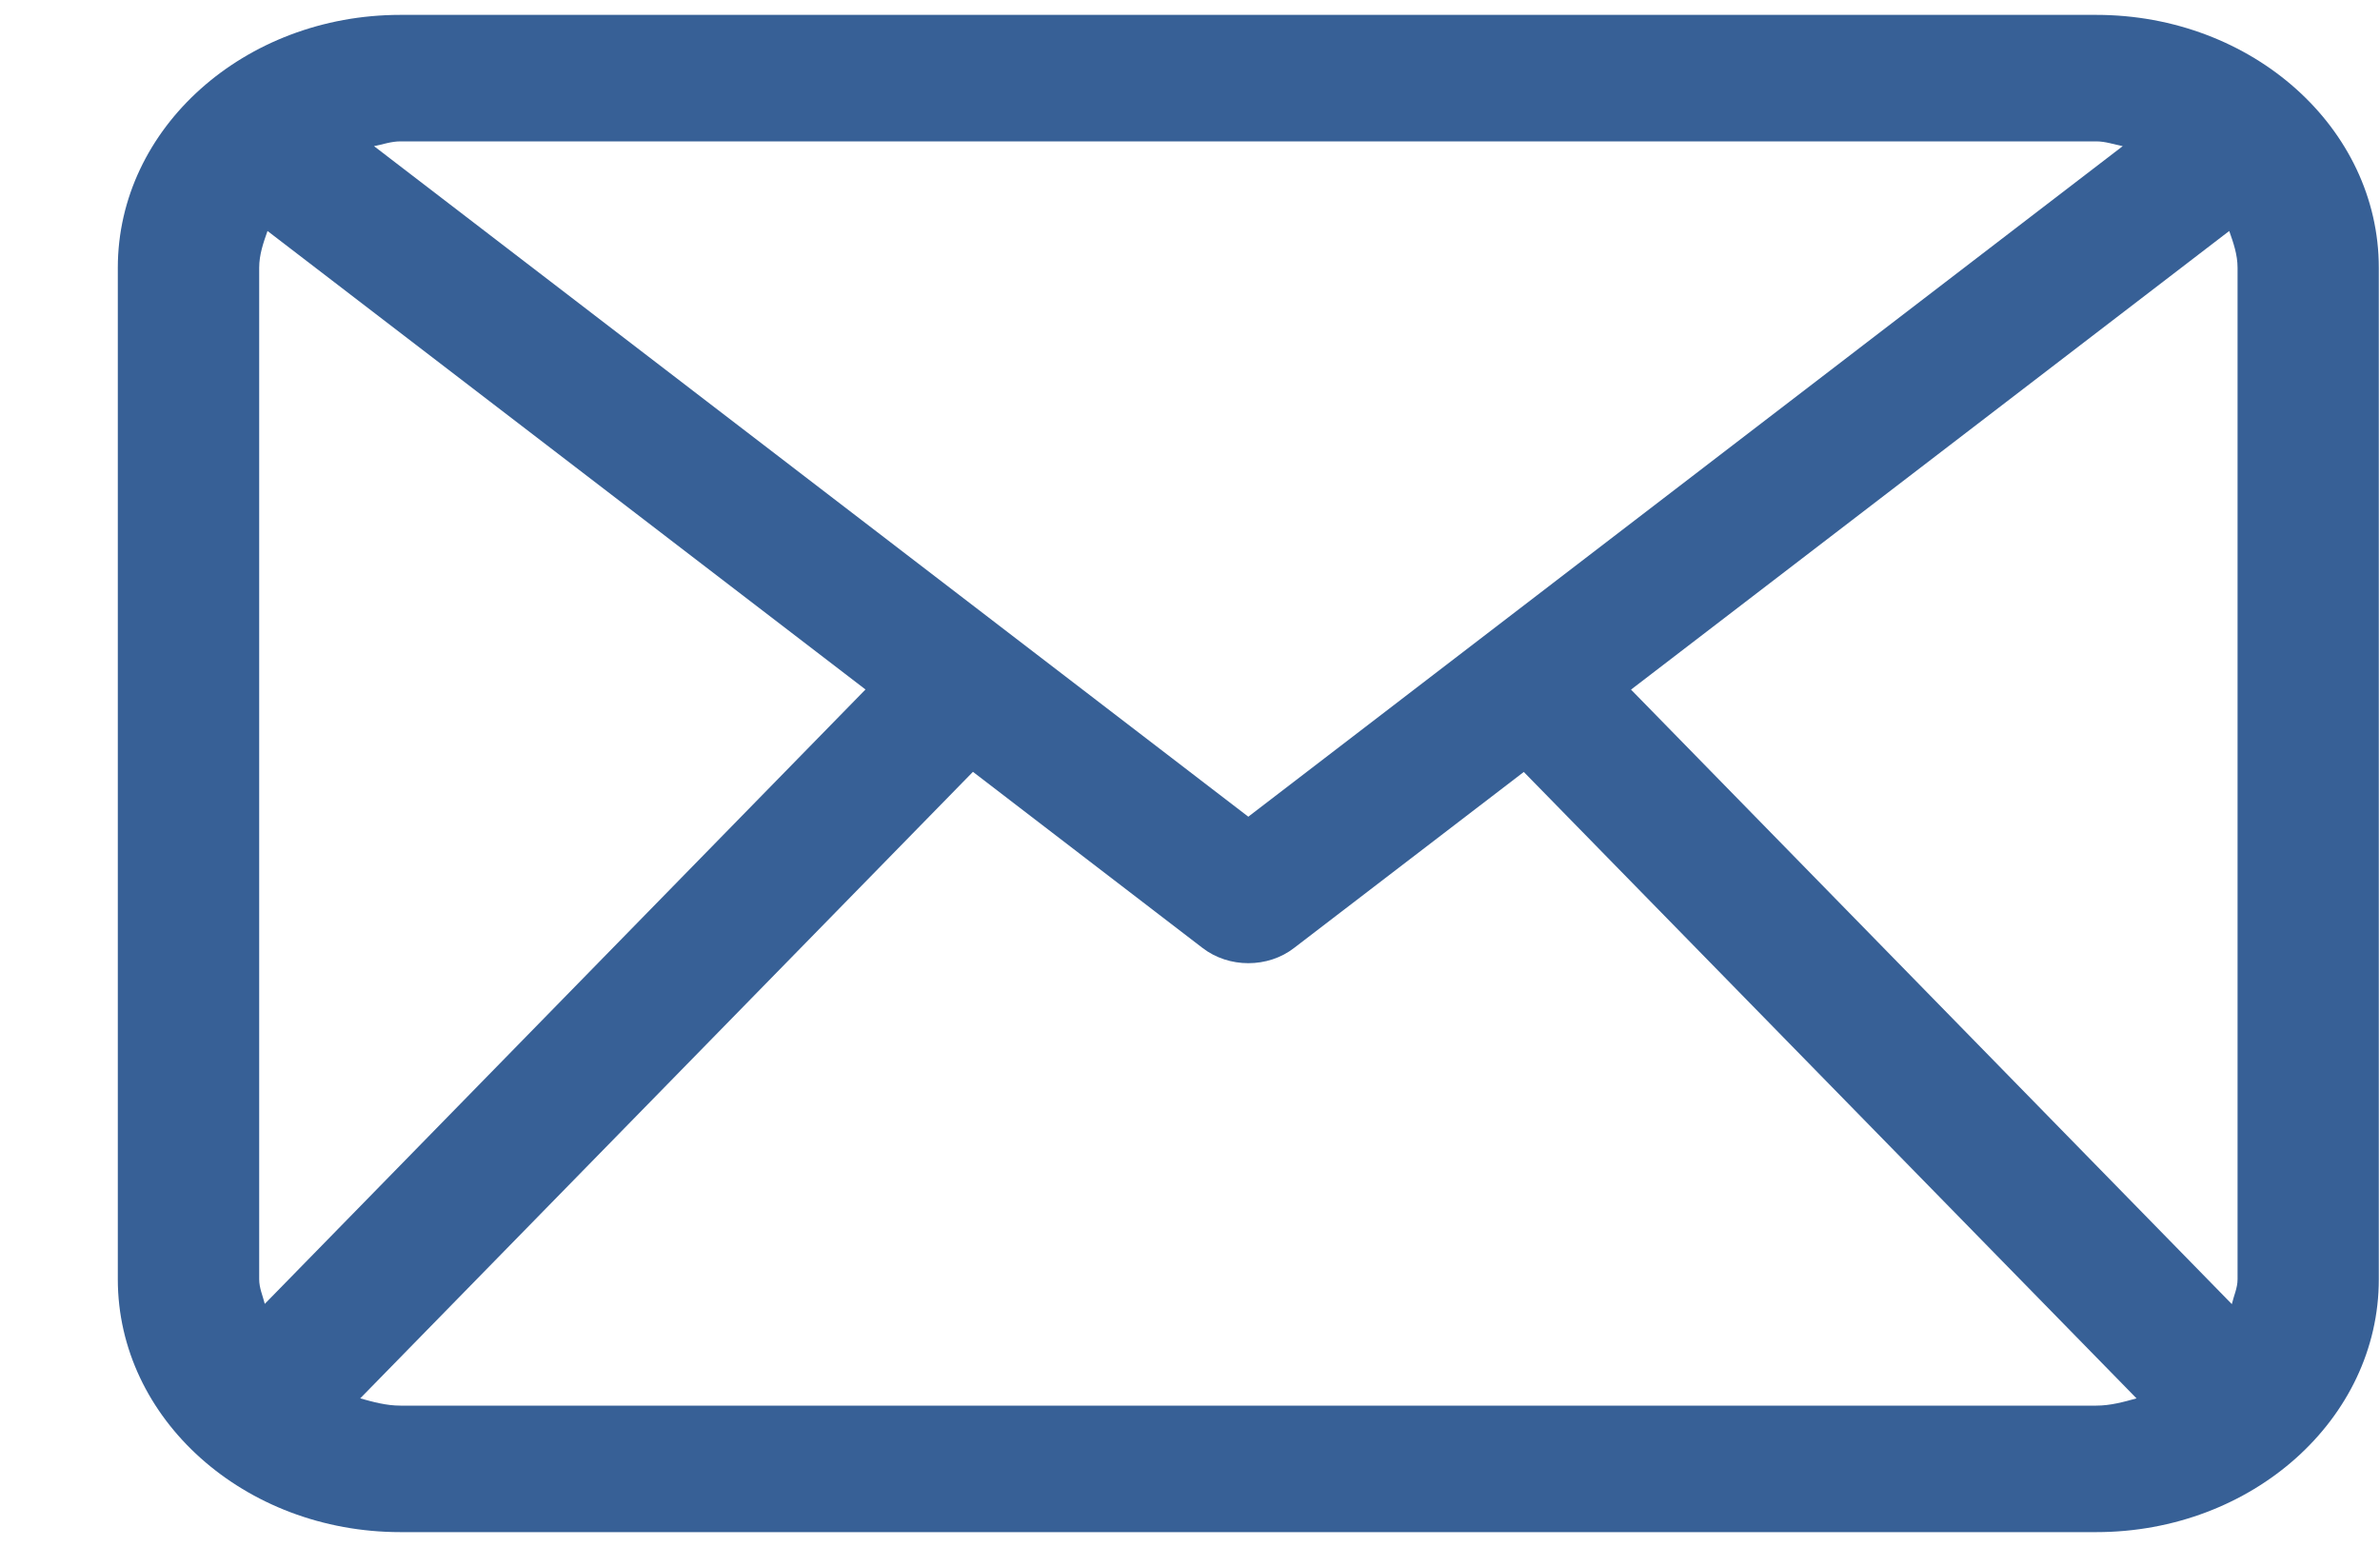 <svg width="20" height="13" viewBox="0 0 20 13" fill="none" xmlns="http://www.w3.org/2000/svg">
<path d="M17.615 0.125H3.365C2.054 0.125 0.99 1.076 0.99 2.25V10.75C0.99 11.924 2.054 12.875 3.365 12.875H17.615C18.927 12.875 19.99 11.924 19.99 10.75V2.25C19.99 1.076 18.927 0.125 17.615 0.125ZM13.706 5.795L18.733 1.941C18.768 2.04 18.803 2.14 18.803 2.25V10.75C18.803 10.824 18.771 10.889 18.755 10.959L13.706 5.795ZM17.615 1.188C17.694 1.188 17.764 1.214 17.838 1.228L10.49 6.863L3.143 1.228C3.217 1.214 3.286 1.188 3.365 1.188H17.615ZM2.225 10.957C2.208 10.888 2.178 10.824 2.178 10.75V2.25C2.178 2.14 2.213 2.04 2.248 1.941L7.273 5.794L2.225 10.957ZM3.365 11.812C3.245 11.812 3.136 11.781 3.027 11.751L8.176 6.486L10.104 7.965C10.215 8.051 10.353 8.094 10.49 8.094C10.628 8.094 10.766 8.051 10.876 7.965L12.805 6.487L17.954 11.751C17.845 11.781 17.736 11.812 17.615 11.812H3.365Z" fill="#376096"/>
</svg>

